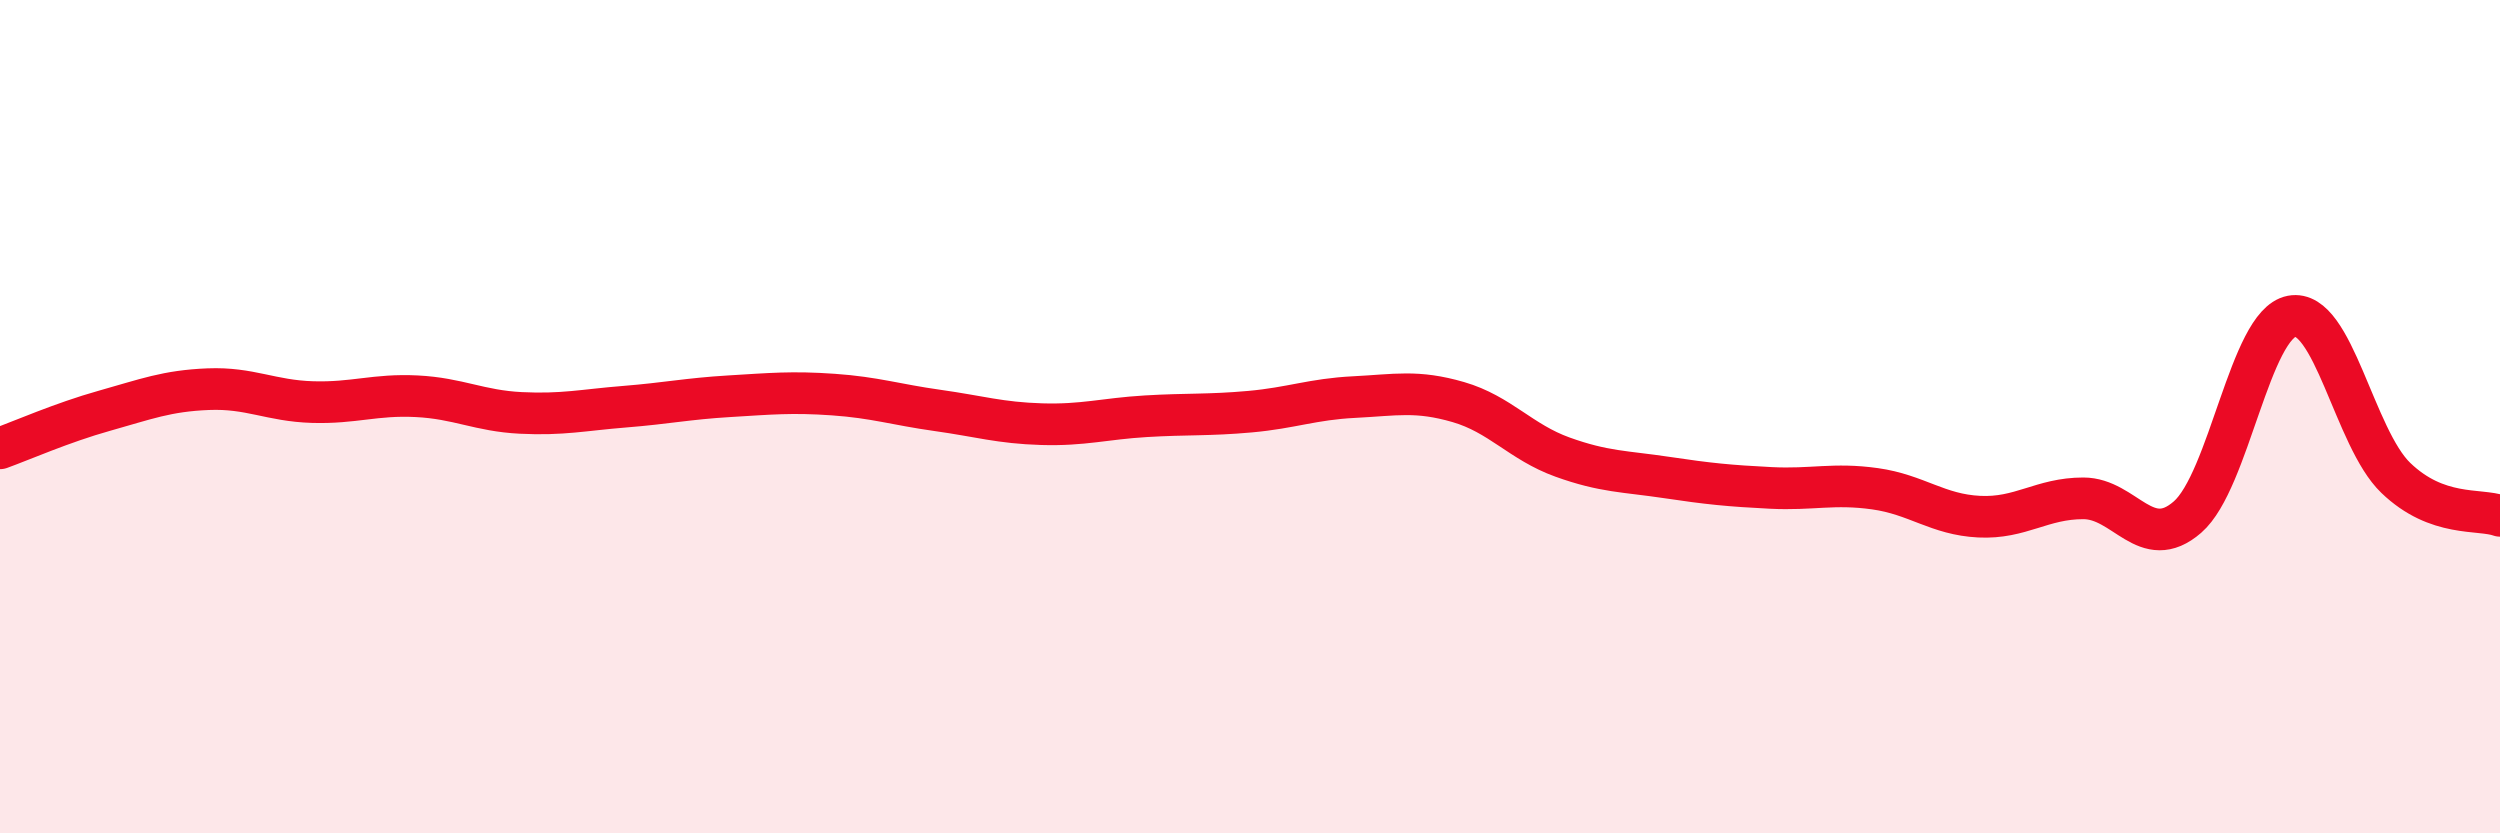 
    <svg width="60" height="20" viewBox="0 0 60 20" xmlns="http://www.w3.org/2000/svg">
      <path
        d="M 0,10.76 C 0.5,10.58 1.5,10.14 2.5,9.86 C 3.5,9.58 4,9.38 5,9.34 C 6,9.3 6.5,9.62 7.5,9.65 C 8.5,9.68 9,9.46 10,9.51 C 11,9.56 11.5,9.86 12.5,9.91 C 13.5,9.96 14,9.84 15,9.76 C 16,9.68 16.5,9.57 17.5,9.51 C 18.5,9.45 19,9.4 20,9.47 C 21,9.54 21.5,9.71 22.5,9.85 C 23.5,9.99 24,10.15 25,10.18 C 26,10.21 26.5,10.05 27.5,9.99 C 28.5,9.93 29,9.97 30,9.88 C 31,9.79 31.5,9.58 32.5,9.53 C 33.5,9.48 34,9.36 35,9.65 C 36,9.94 36.5,10.61 37.5,10.97 C 38.5,11.33 39,11.31 40,11.46 C 41,11.61 41.5,11.66 42.5,11.71 C 43.5,11.76 44,11.59 45,11.73 C 46,11.87 46.5,12.35 47.5,12.4 C 48.5,12.45 49,11.96 50,11.96 C 51,11.96 51.5,13.28 52.5,12.41 C 53.5,11.54 54,7.78 55,7.59 C 56,7.4 56.5,10.51 57.5,11.47 C 58.5,12.43 59.5,12.2 60,12.38L60 20L0 20Z"
        fill="#EB0A25"
        opacity="0.1"
        stroke-linecap="round"
        stroke-linejoin="round"
      />
      <path
        d="M 0,10.76 C 0.5,10.58 1.5,10.14 2.5,9.86 C 3.5,9.58 4,9.38 5,9.34 C 6,9.3 6.5,9.62 7.5,9.65 C 8.5,9.68 9,9.46 10,9.51 C 11,9.56 11.5,9.86 12.5,9.91 C 13.5,9.96 14,9.84 15,9.76 C 16,9.68 16.5,9.57 17.5,9.51 C 18.5,9.45 19,9.4 20,9.47 C 21,9.54 21.5,9.71 22.5,9.85 C 23.5,9.99 24,10.15 25,10.18 C 26,10.21 26.5,10.05 27.5,9.99 C 28.5,9.93 29,9.97 30,9.88 C 31,9.79 31.5,9.58 32.5,9.53 C 33.5,9.48 34,9.36 35,9.65 C 36,9.94 36.5,10.61 37.5,10.97 C 38.5,11.33 39,11.31 40,11.46 C 41,11.61 41.5,11.66 42.5,11.71 C 43.5,11.76 44,11.59 45,11.73 C 46,11.87 46.5,12.35 47.5,12.4 C 48.5,12.45 49,11.96 50,11.96 C 51,11.96 51.5,13.28 52.5,12.41 C 53.5,11.54 54,7.78 55,7.59 C 56,7.4 56.5,10.51 57.5,11.47 C 58.5,12.43 59.5,12.2 60,12.38"
        stroke="#EB0A25"
        stroke-width="1"
        fill="none"
        stroke-linecap="round"
        stroke-linejoin="round"
      />
    </svg>
  
